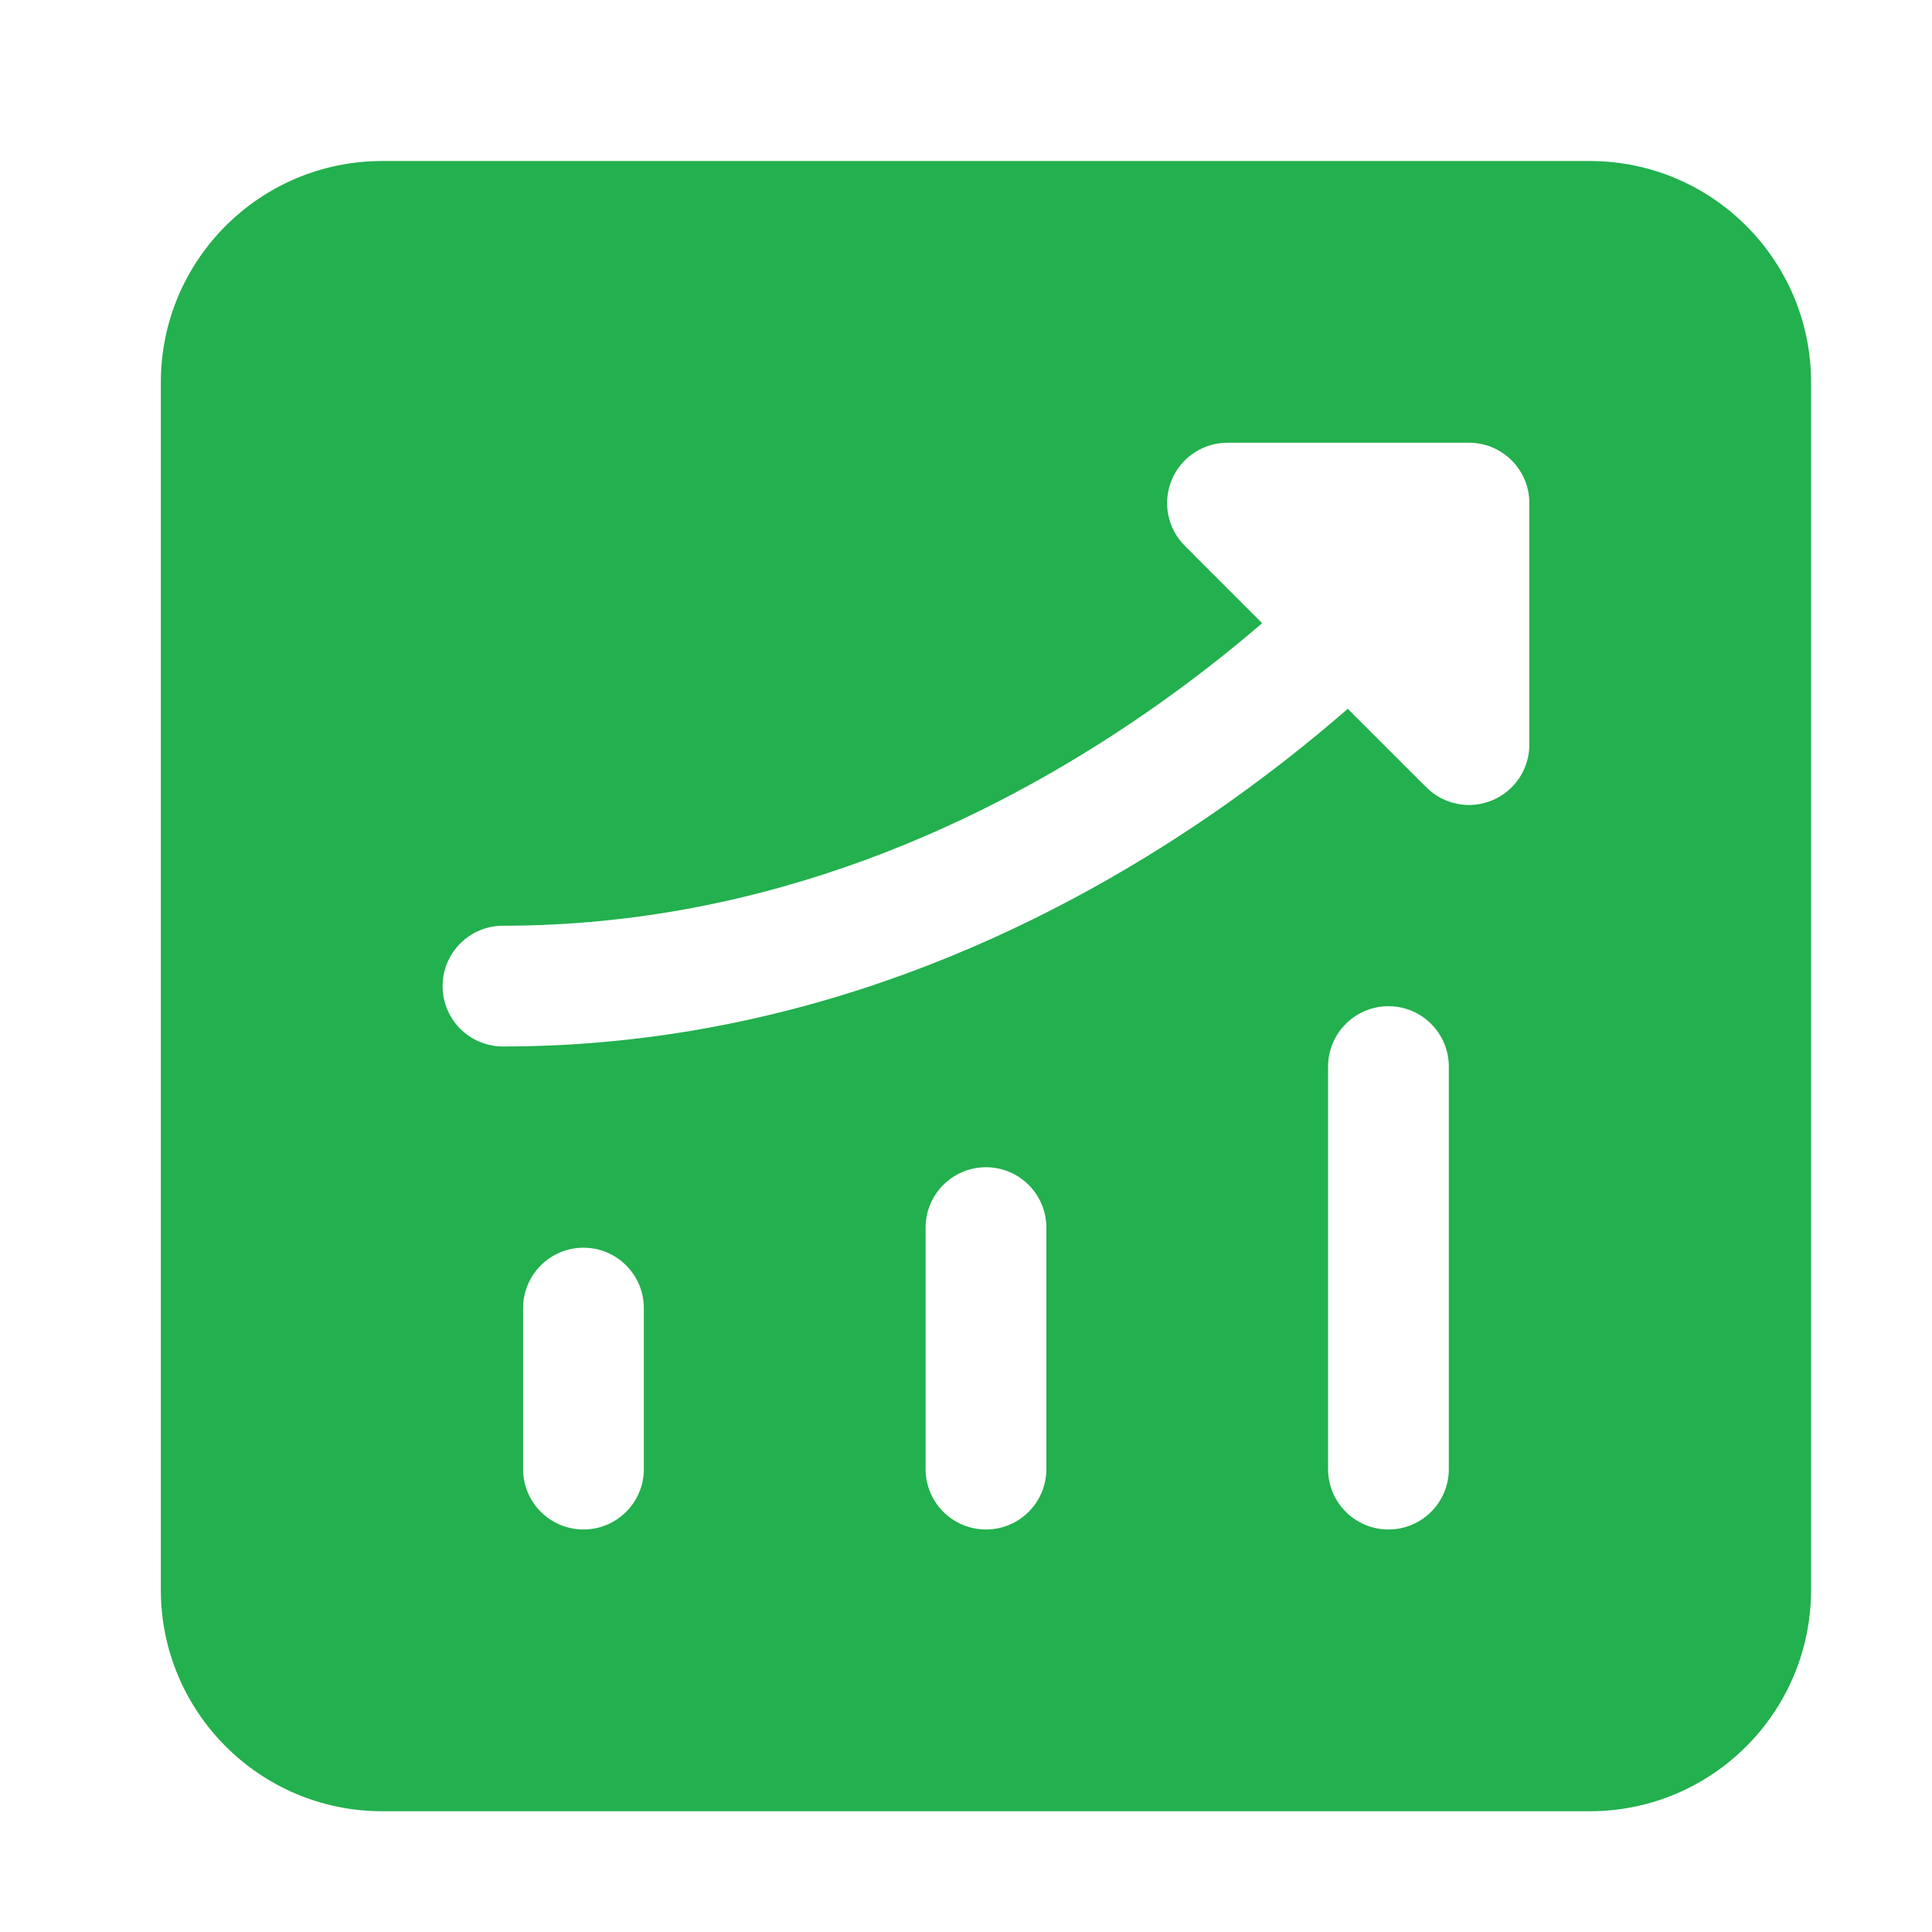 <svg width="32" height="32" viewBox="0 0 32 32" fill="none" xmlns="http://www.w3.org/2000/svg">
<path fill-rule="evenodd" clip-rule="evenodd" d="M2.664 6.333C2.664 4.308 4.306 2.667 6.331 2.667H26.331C28.356 2.667 29.997 4.308 29.997 6.333V26.333C29.997 28.358 28.356 30 26.331 30H6.331C4.306 30 2.664 28.358 2.664 26.333V6.333ZM22.997 16.666C23.55 16.666 23.997 17.114 23.997 17.666V24.333C23.997 24.885 23.55 25.333 22.997 25.333C22.445 25.333 21.997 24.885 21.997 24.333V17.666C21.997 17.114 22.445 16.666 22.997 16.666ZM16.331 19.333C16.883 19.333 17.331 19.781 17.331 20.333V24.333C17.331 24.885 16.883 25.333 16.331 25.333C15.778 25.333 15.331 24.885 15.331 24.333V20.333C15.331 19.781 15.778 19.333 16.331 19.333ZM9.664 20.666C10.216 20.666 10.664 21.114 10.664 21.666V24.333C10.664 24.885 10.216 25.333 9.664 25.333C9.112 25.333 8.664 24.885 8.664 24.333V21.666C8.664 21.114 9.112 20.666 9.664 20.666ZM20.331 7.333C19.926 7.333 19.562 7.577 19.407 7.95C19.252 8.324 19.338 8.754 19.624 9.04L20.905 10.322C20.352 10.798 19.691 11.32 18.931 11.842C16.368 13.604 12.731 15.333 8.331 15.333C7.778 15.333 7.331 15.781 7.331 16.333C7.331 16.885 7.778 17.333 8.331 17.333C13.264 17.333 17.293 15.395 20.064 13.491C20.942 12.887 21.698 12.284 22.323 11.74L23.624 13.04C23.91 13.326 24.34 13.412 24.713 13.257C25.087 13.102 25.331 12.738 25.331 12.333V8.333C25.331 7.781 24.883 7.333 24.331 7.333H20.331Z" fill="#23B04E"/>
</svg>
